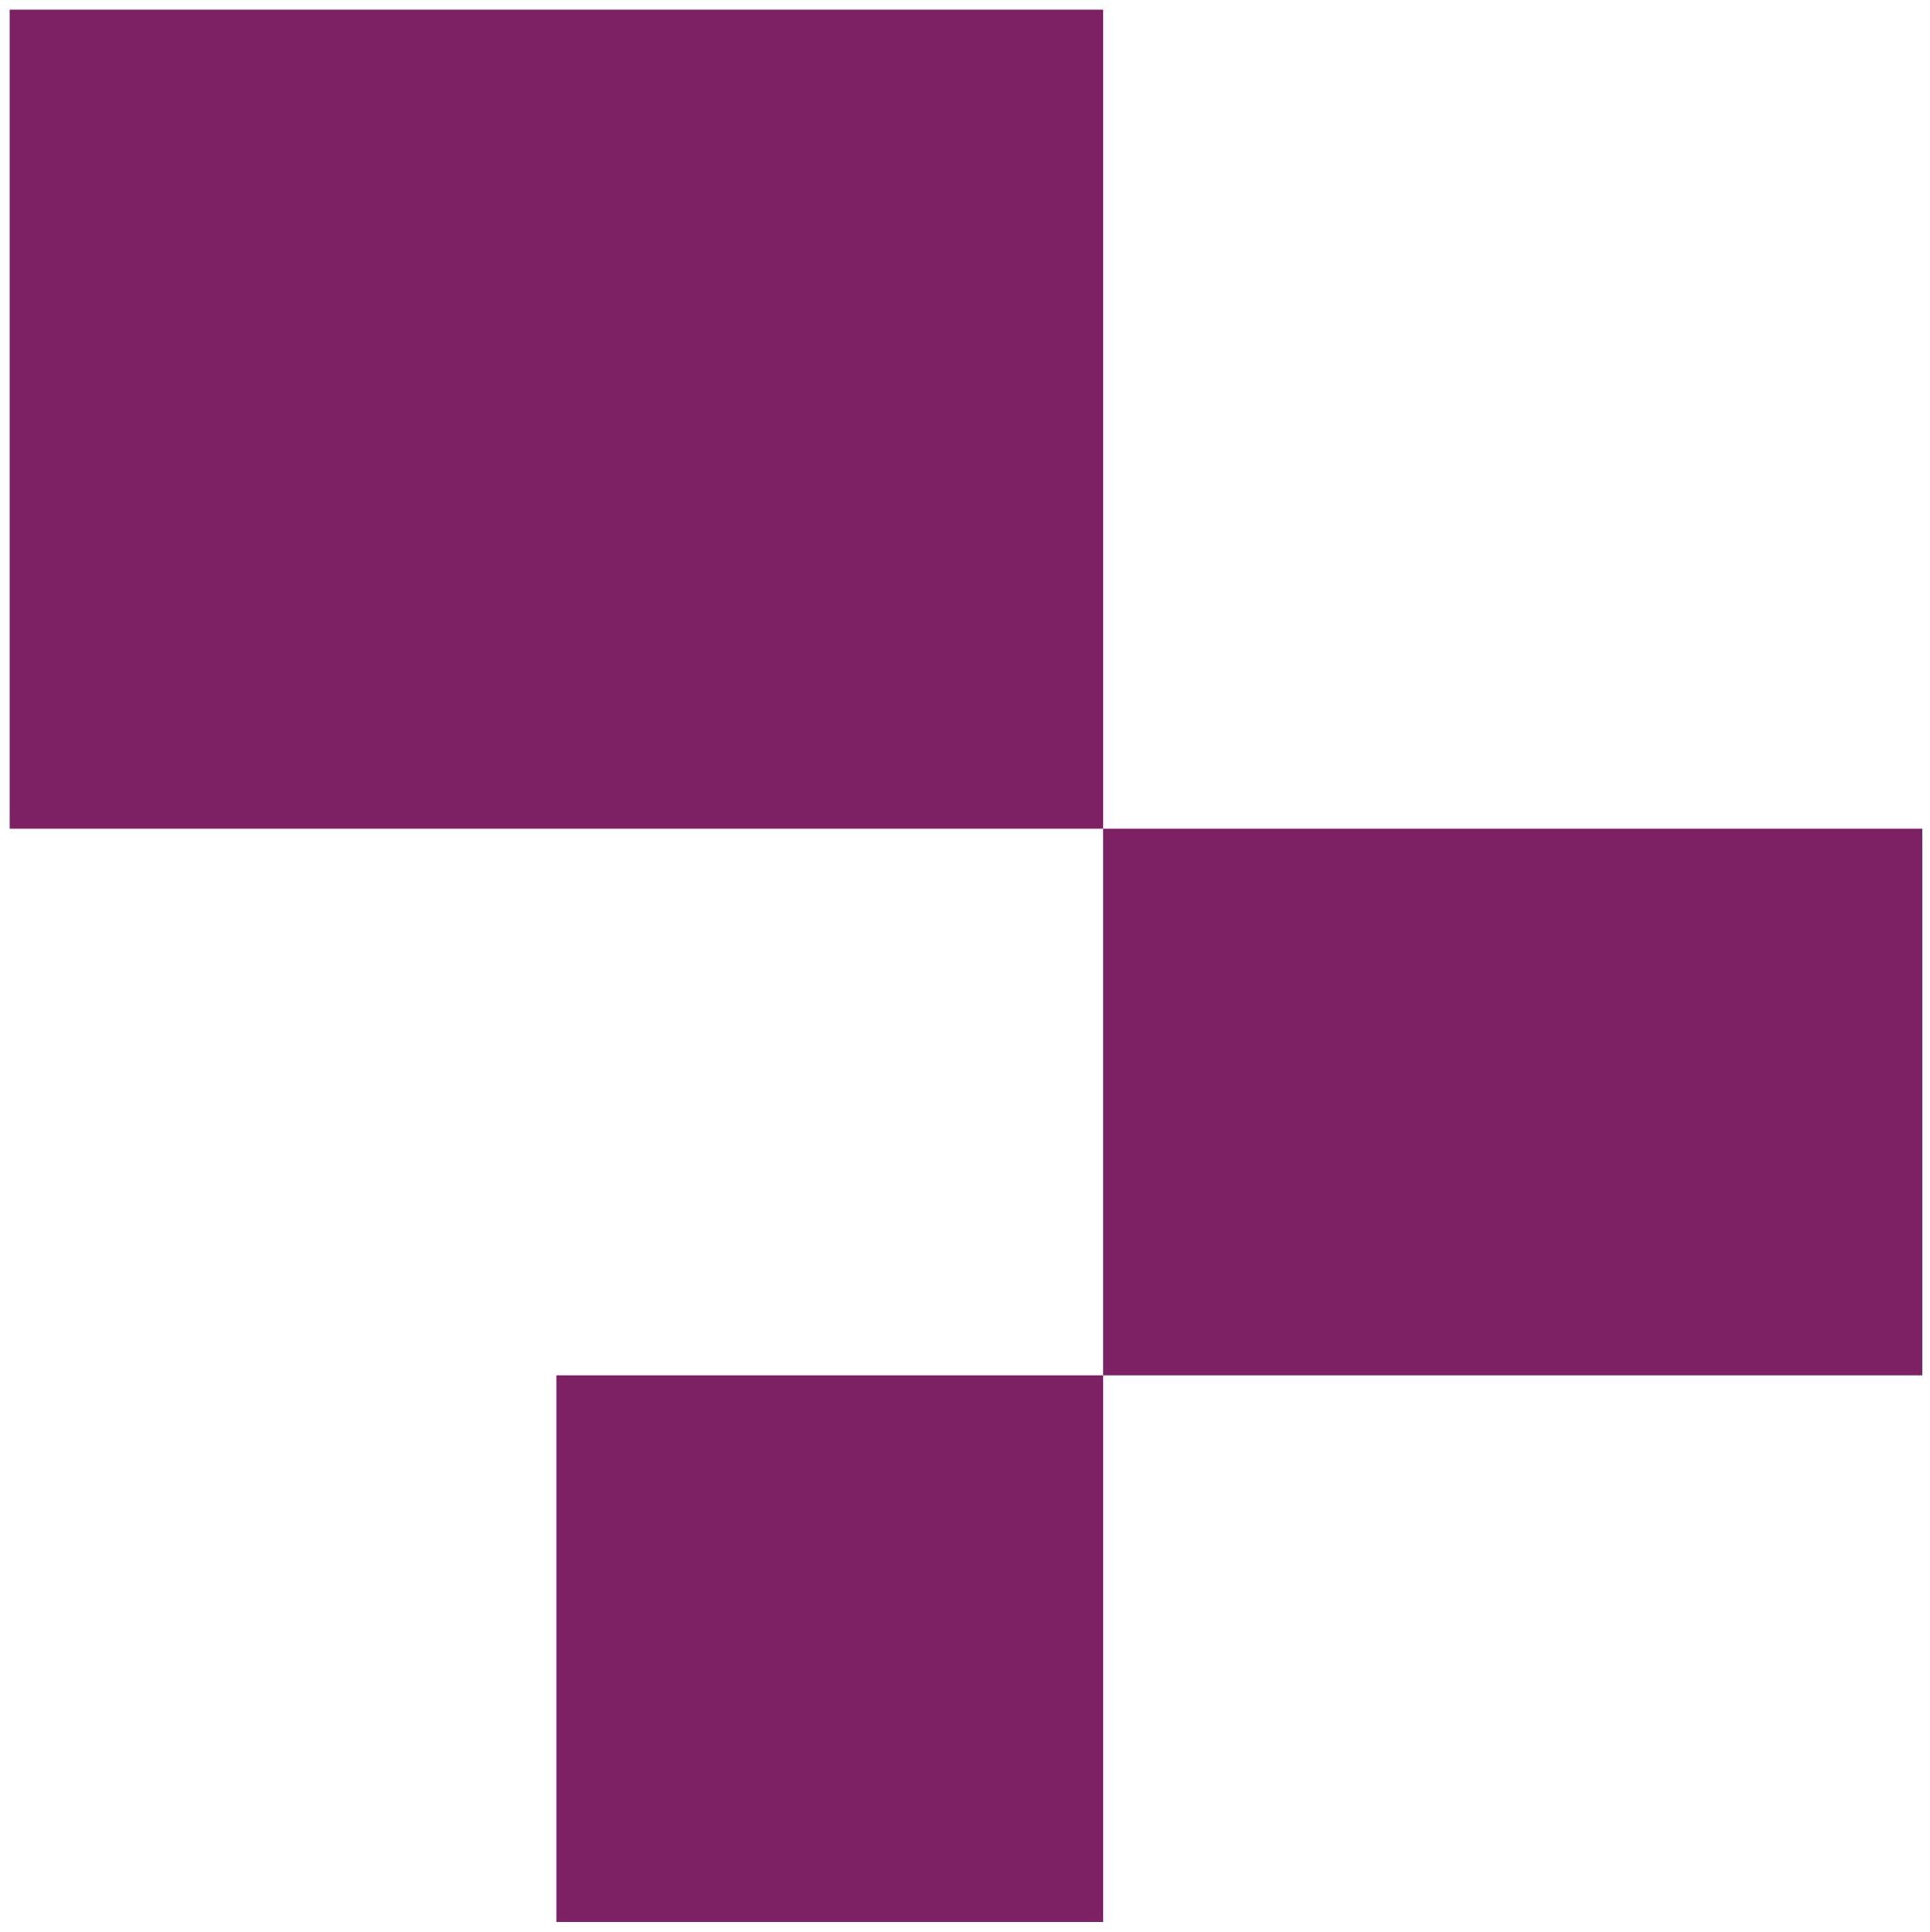 <svg xmlns="http://www.w3.org/2000/svg" xmlns:xlink="http://www.w3.org/1999/xlink" id="Calque_1" x="0px" y="0px" viewBox="0 0 99.9 100" style="enable-background:new 0 0 99.9 100;" xml:space="preserve"><style type="text/css">	.st0{fill:#7D2064;}</style><g>	<g>		<rect x="28.8" y="71.2" class="st0" width="28.3" height="28.3"></rect>		<polygon class="st0" points="78.2,42.9 57.1,42.9 57.1,71.2 78.2,71.2 99.5,71.2 99.5,42.9   "></polygon>		<polygon class="st0" points="57.1,14.6 57.1,0.5 28.8,0.5 0.5,0.5 0.5,14.6 0.5,28.8 0.5,42.9 28.8,42.9 57.1,42.9 57.1,28.8      "></polygon>	</g></g></svg>